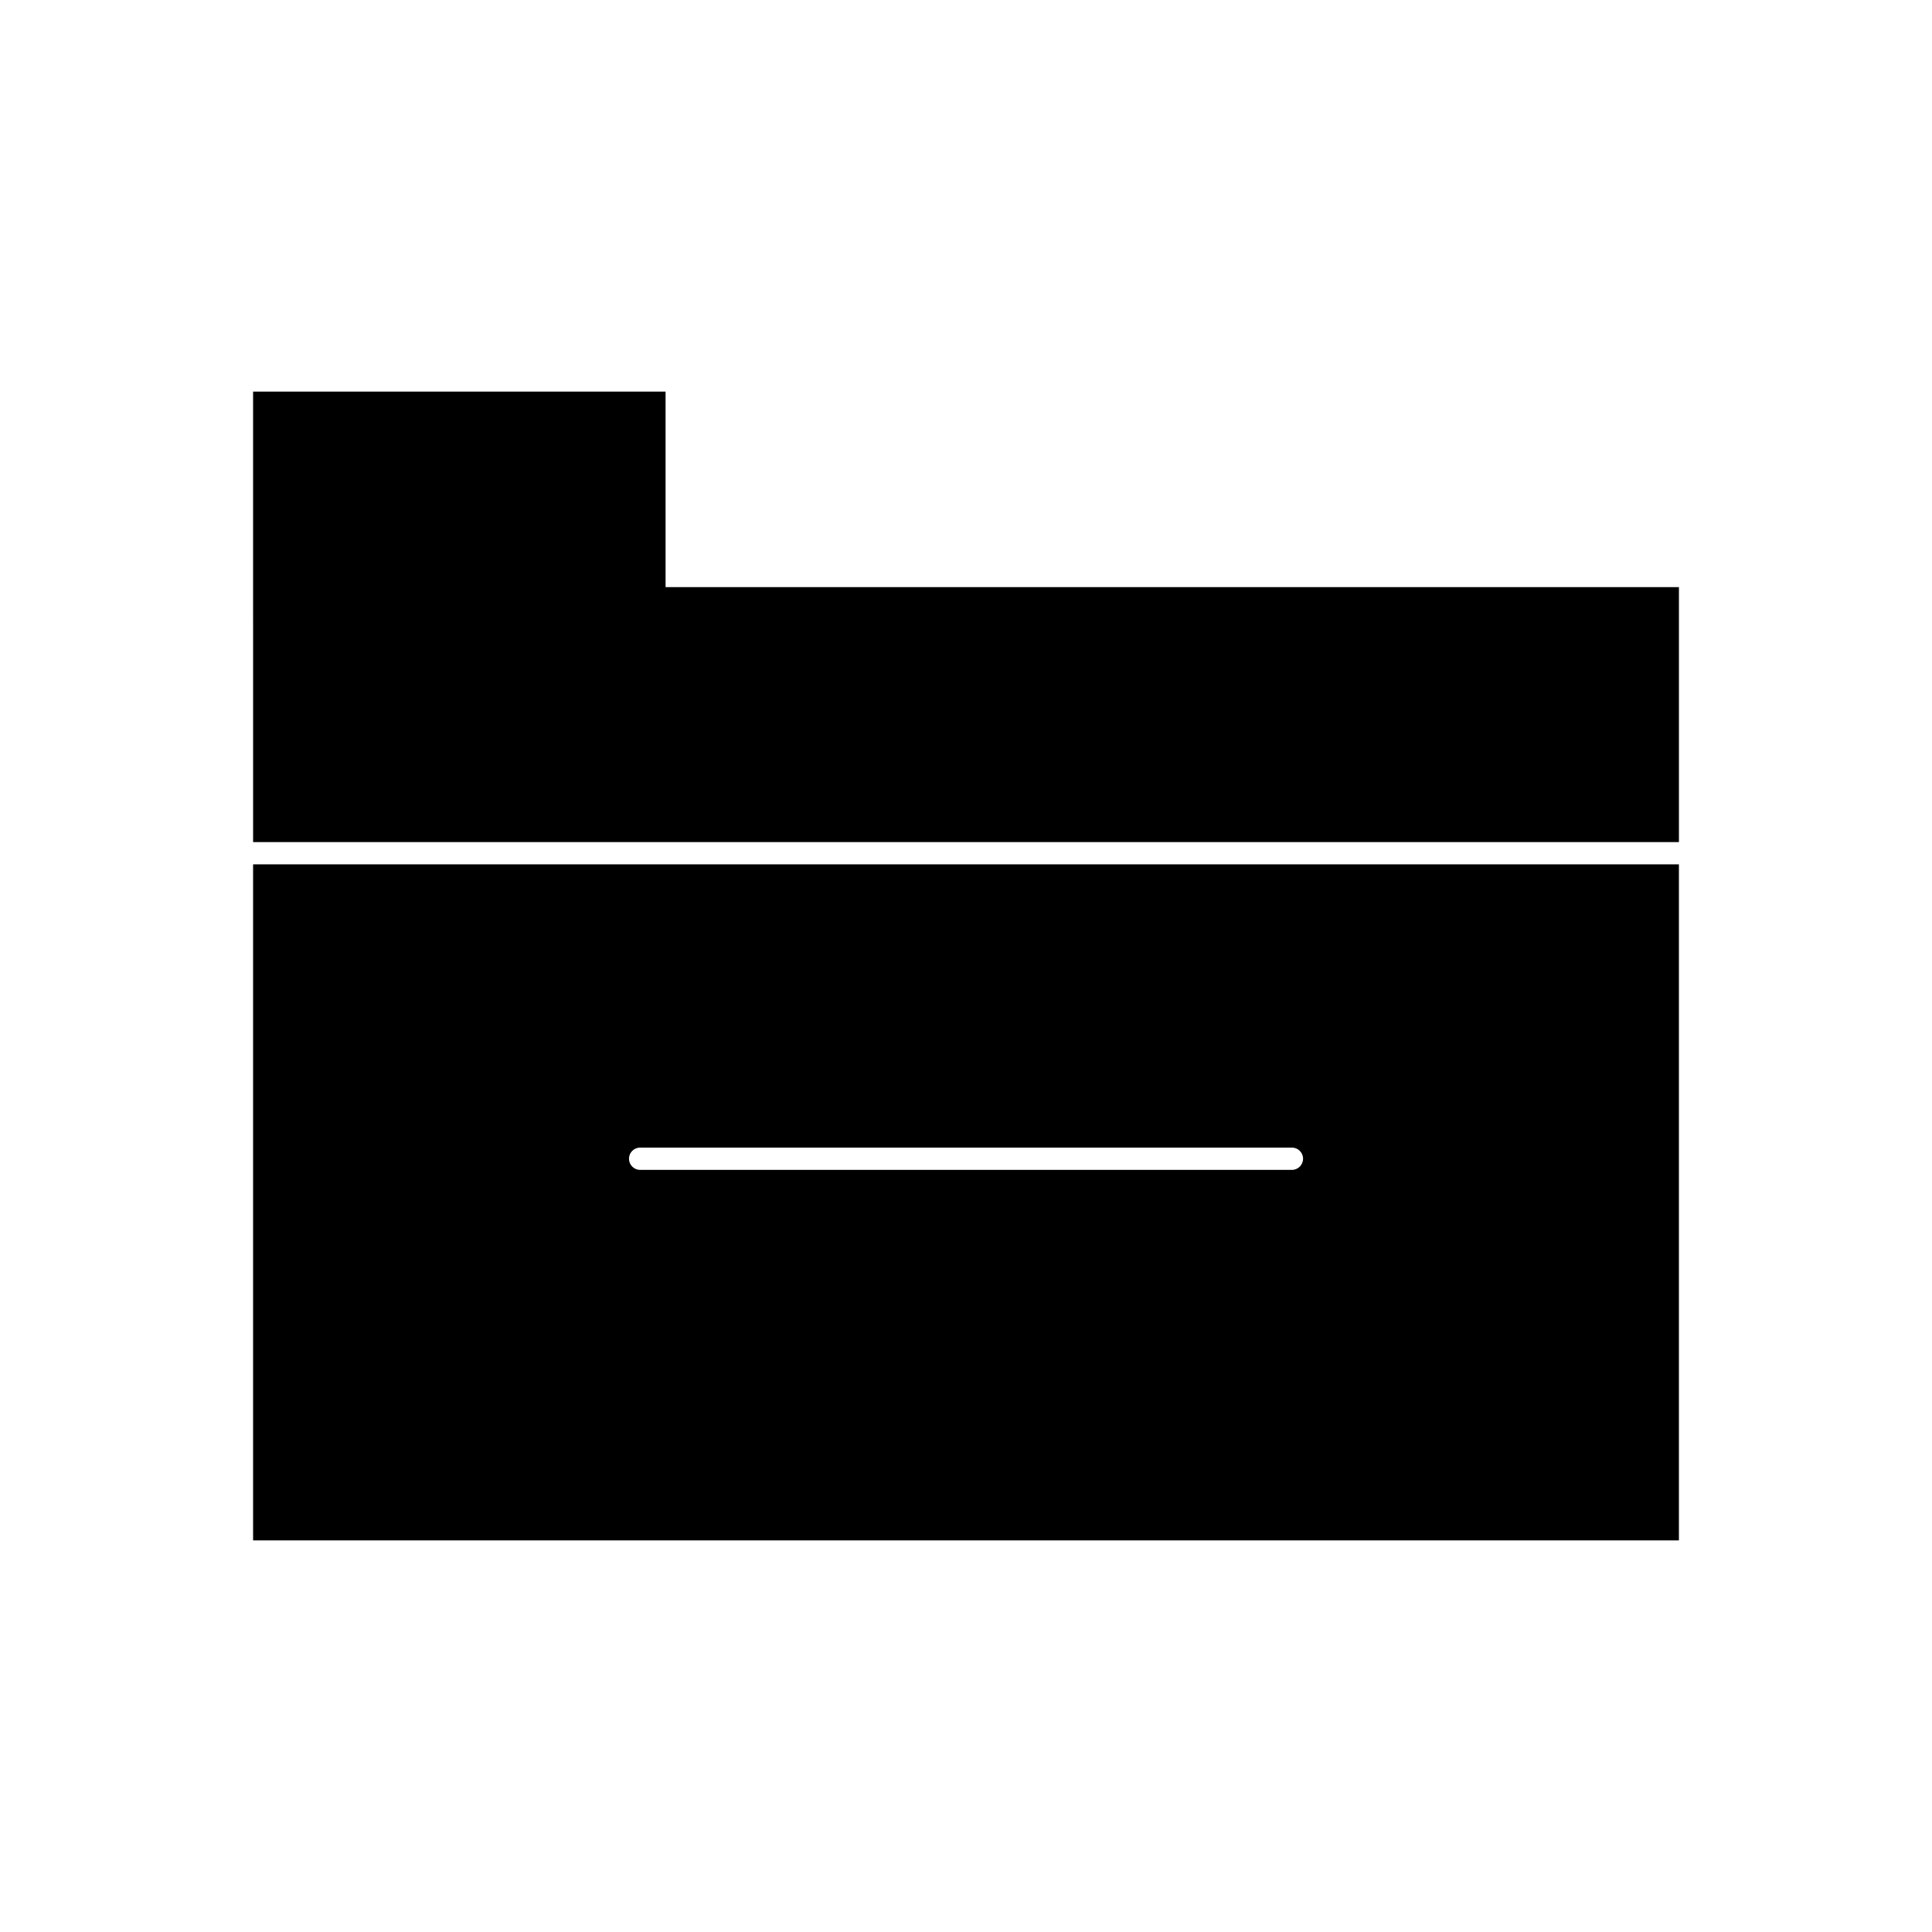 <?xml version="1.0" encoding="UTF-8"?>
<!-- Uploaded to: SVG Repo, www.svgrepo.com, Generator: SVG Repo Mixer Tools -->
<svg fill="#000000" width="800px" height="800px" version="1.1" viewBox="144 144 512 512" xmlns="http://www.w3.org/2000/svg">
 <path d="m211.07 247.78h109.31l0.004 51.82h268.55v67.559h-377.86zm377.86 125.28v179.16h-377.86v-179.16zm-102.56 80.969c1.629 0 2.953-1.32 2.953-2.953 0-1.629-1.32-2.953-2.953-2.953h-172.73c-1.629 0-2.953 1.32-2.953 2.953 0 1.629 1.32 2.953 2.953 2.953z" fill-rule="evenodd"/>
</svg>